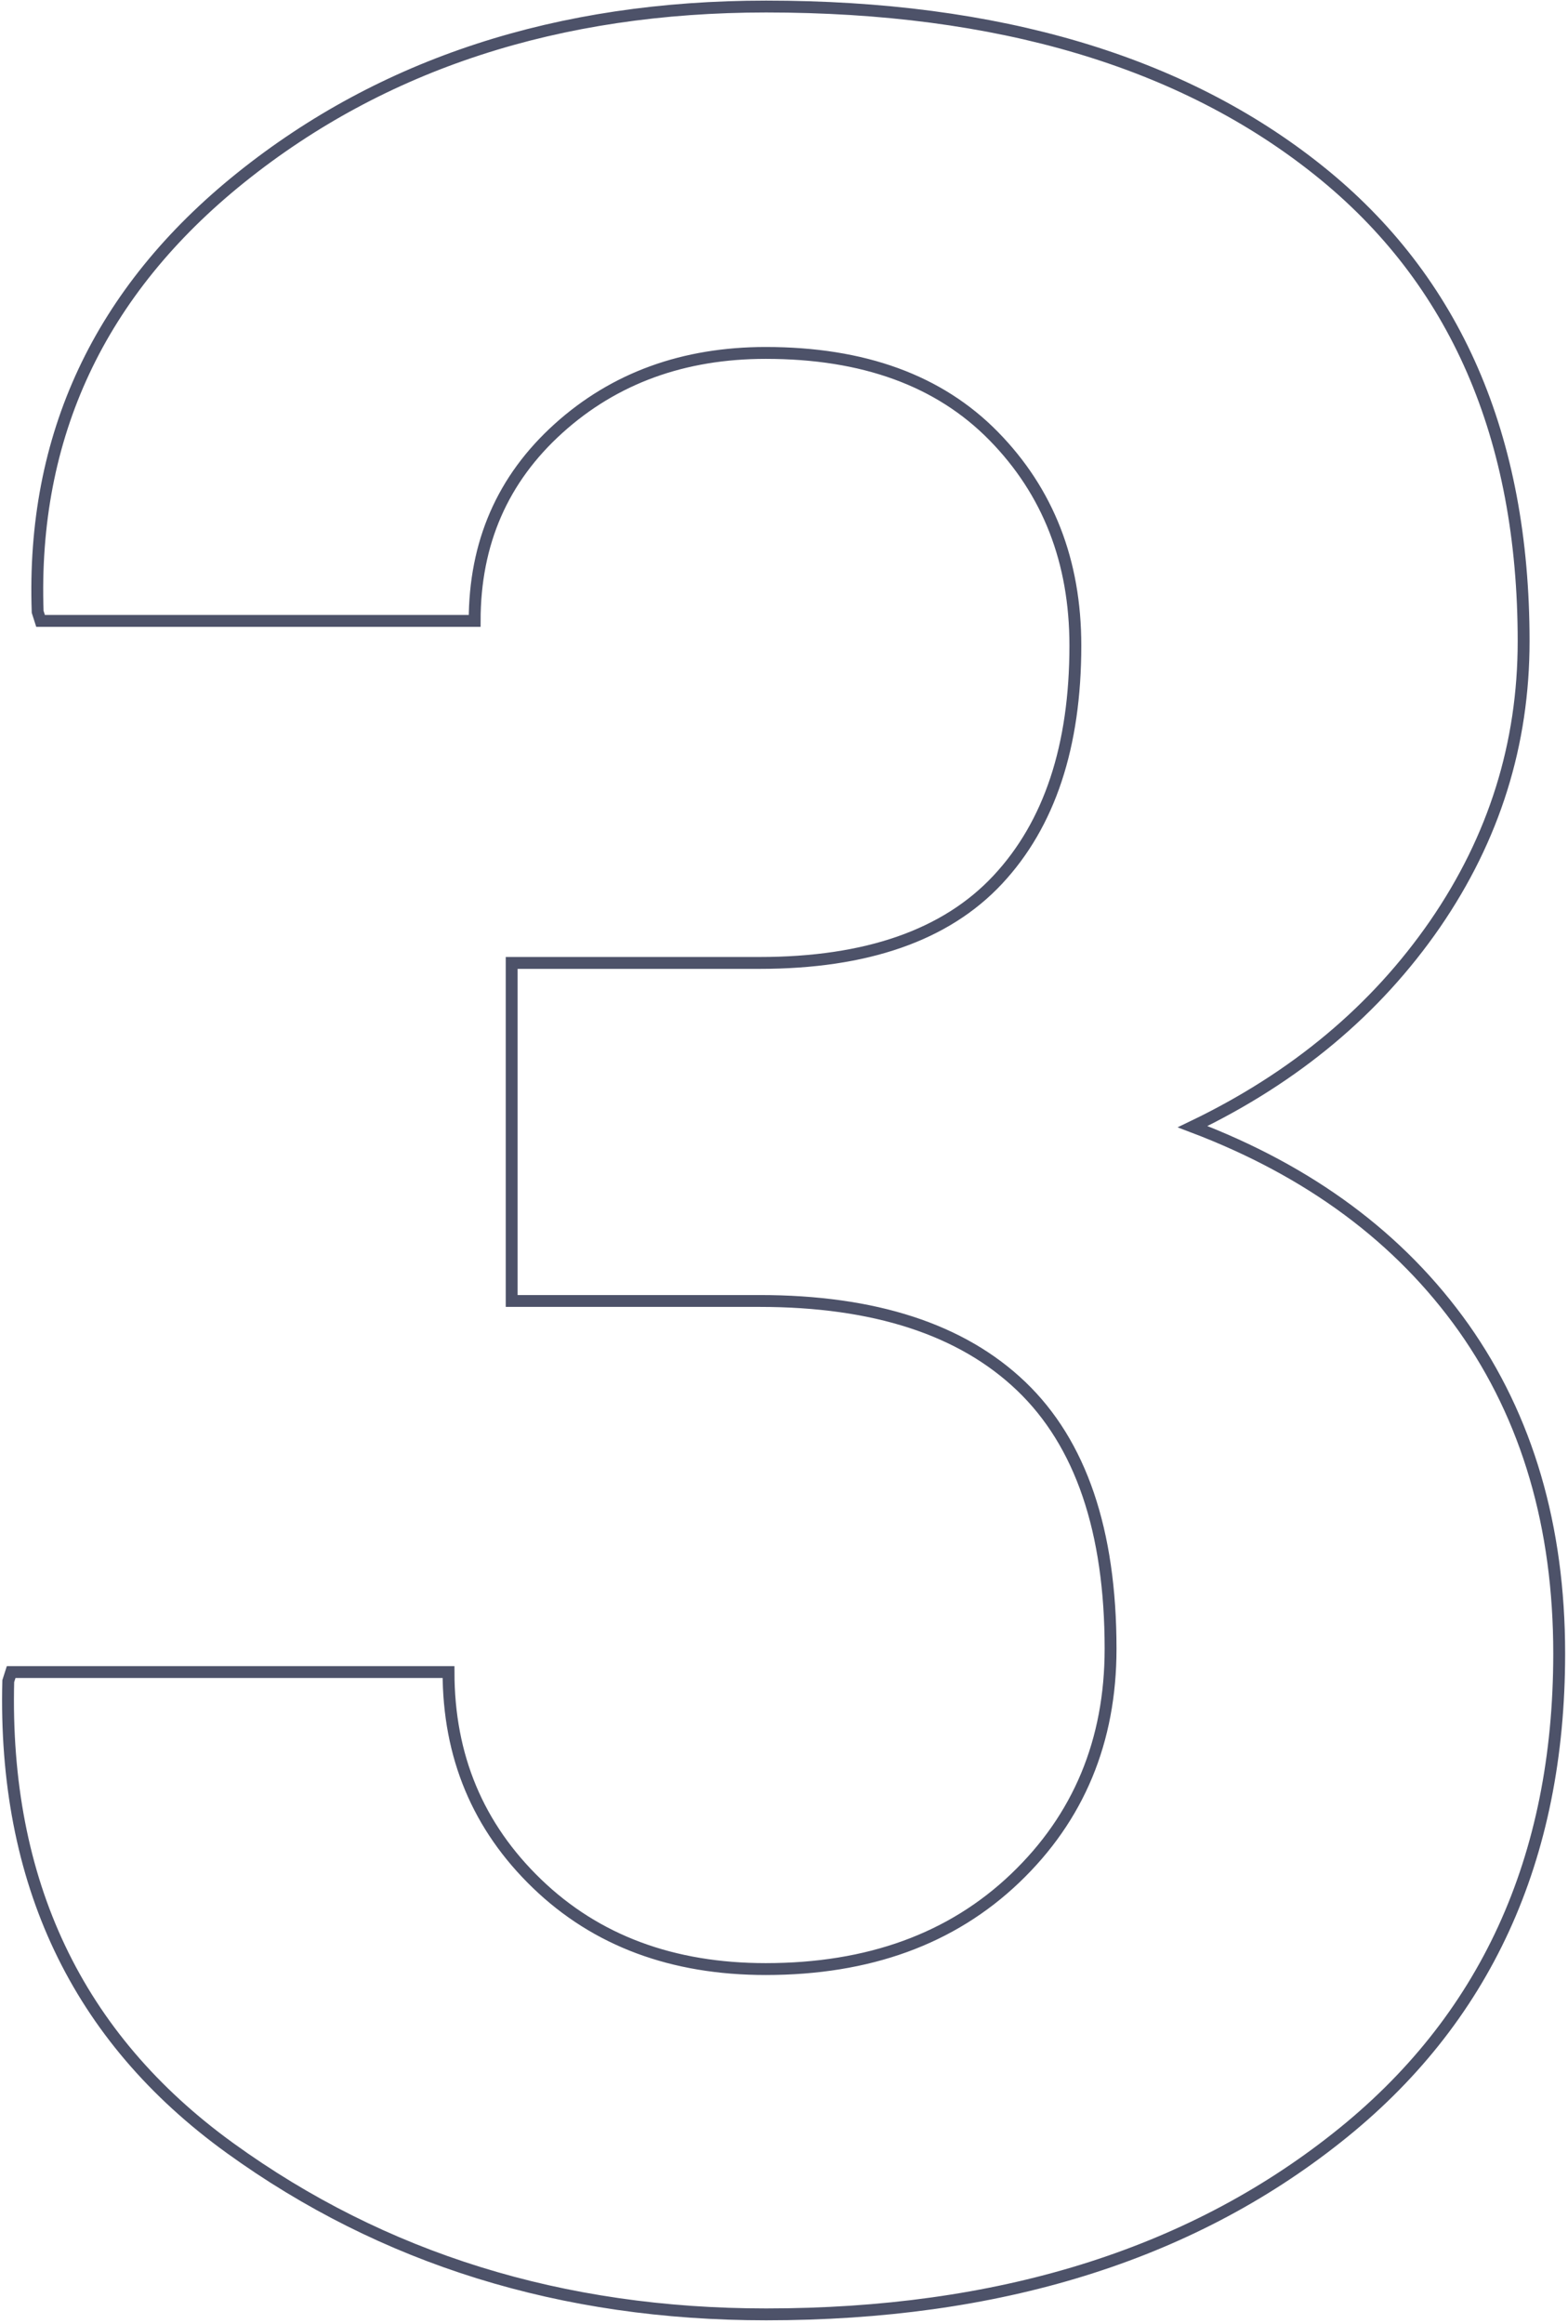 <svg width="432" height="640" viewBox="0 0 432 640" fill="none" xmlns="http://www.w3.org/2000/svg">
<path d="M209.274 265.2C238.674 265.2 260.574 257.6 274.874 242.3C289.174 227 296.274 205.5 296.274 177.8C296.274 154.6 288.774 135.4 273.774 120.1C258.774 104.8 237.874 97.2 210.974 97.2C188.374 97.2 169.274 104.1 153.874 118C138.474 131.9 130.774 149.5 130.774 171H11.174L10.374 168.5C8.674 120.1 27.374 80.2 66.374 48.9C105.374 17.6 153.674 1.8 211.074 1.8C274.974 1.8 325.774 16.9 363.374 47C400.974 77.1 419.774 120.3 419.774 176.6C419.774 204.9 411.674 230.8 395.374 254.5C379.074 278.1 356.874 296.7 328.574 310.3C360.774 322.5 385.674 340.9 403.274 365.7C420.774 390.5 429.574 420.4 429.574 455.4C429.574 512 409.174 556.5 368.274 588.8C327.374 621.2 274.974 637.4 211.074 637.4C154.774 637.4 105.574 622.1 63.374 591.6C21.174 561.1 0.874 518.2 2.274 463L3.074 460.5H123.574C123.574 483.7 131.674 503.1 147.974 518.8C164.274 534.5 185.274 542.3 210.974 542.3C239.274 542.3 262.174 534 279.674 517.3C297.174 500.6 305.974 479.5 305.974 454.1C305.974 421.6 297.774 397.5 281.374 381.8C264.974 366.1 240.874 358.3 209.274 358.3H140.974V265.2H209.274Z" stroke="#4D5269" stroke-width="3.27" stroke-miterlimit="8"/>
</svg>
